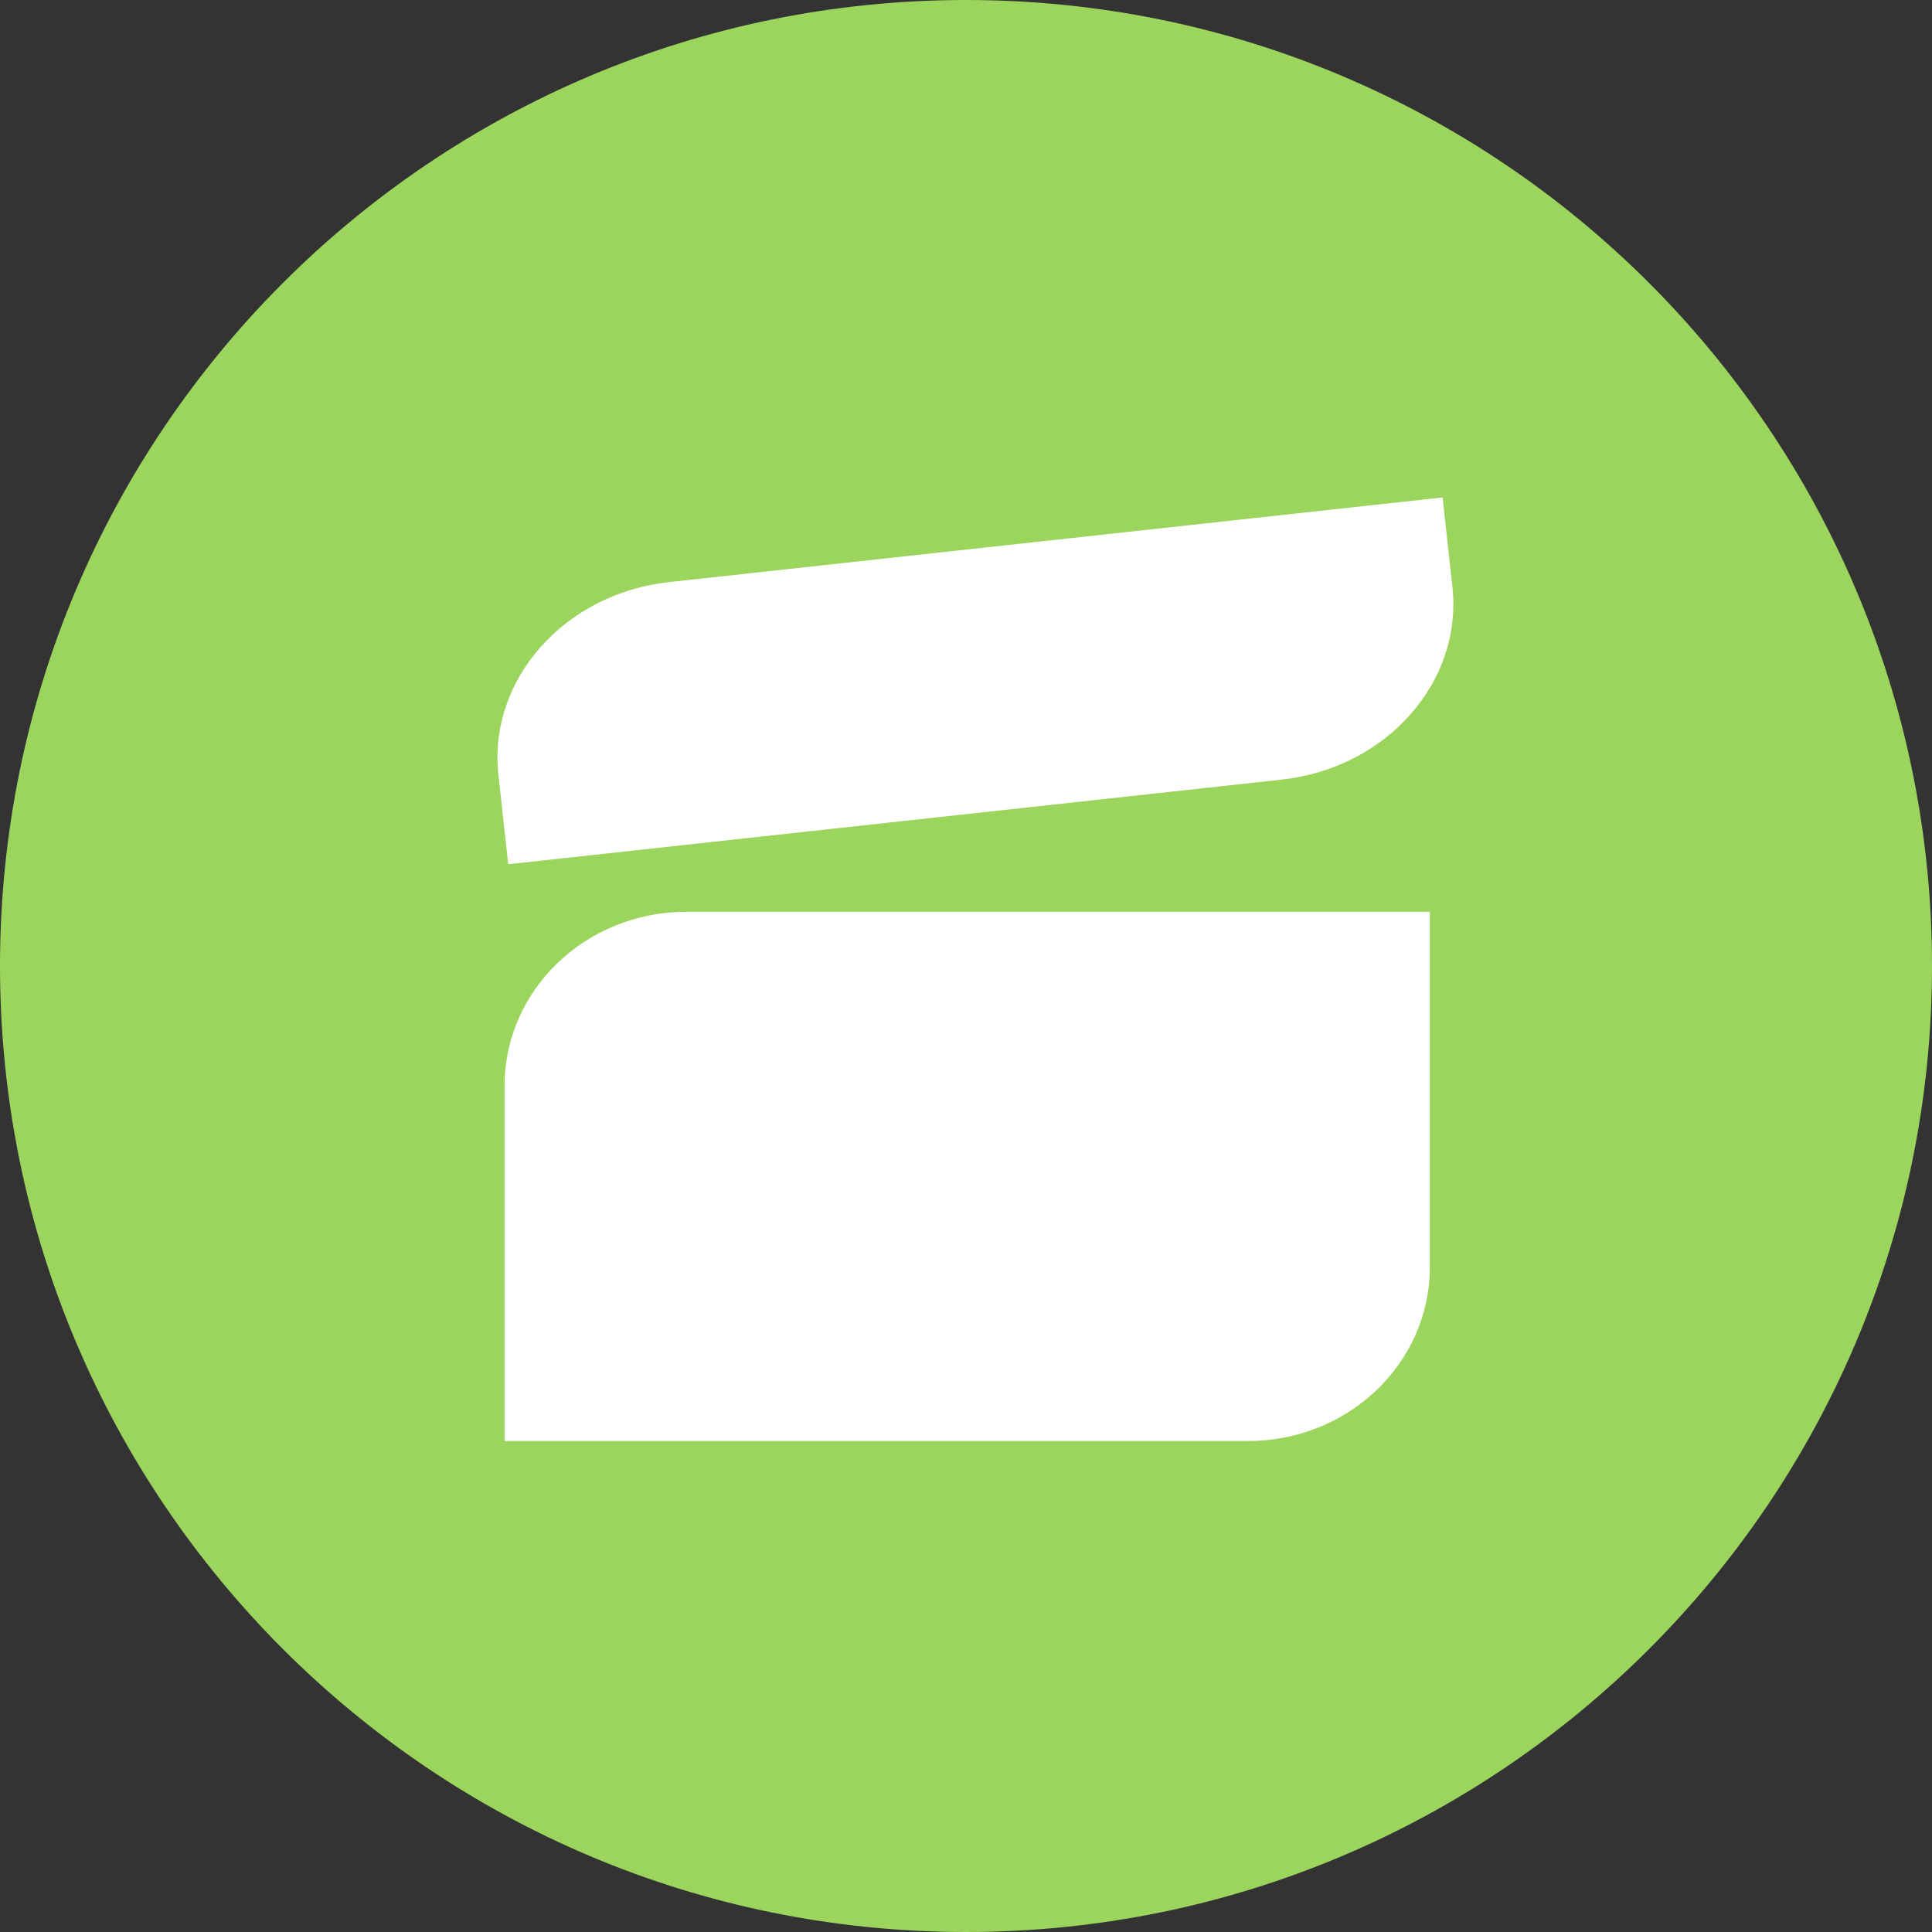 <svg xmlns="http://www.w3.org/2000/svg" width="167" height="167" viewBox="0 0 167 167" fill="none"><rect x="0" y="0" width="167" height="167" fill="#333333" stroke="none"/><g clip-path="url(#clip0_2492_112)"><path d="M83.5 167C129.616 167 167 129.616 167 83.5C167 37.384 129.616 0 83.5 0C37.384 0 0 37.384 0 83.5C0 129.616 37.384 167 83.5 167Z" fill="#9BD55E"></path><path d="M43.081 66.967L43.93 74.703L110.811 67.385C119.847 66.393 126.441 58.944 125.545 50.736L124.696 43L57.815 50.319C48.779 51.311 42.185 58.759 43.081 66.967Z" fill="white"></path><path d="M95.934 78.814H59.333C50.653 78.814 43.615 85.545 43.615 93.855V124.56H107.877C116.557 124.56 123.595 117.83 123.595 109.519V78.814H95.927H95.934Z" fill="white"></path></g><defs><clipPath id="clip0_2492_112"><rect width="167" height="167" fill="white"></rect></clipPath></defs></svg>